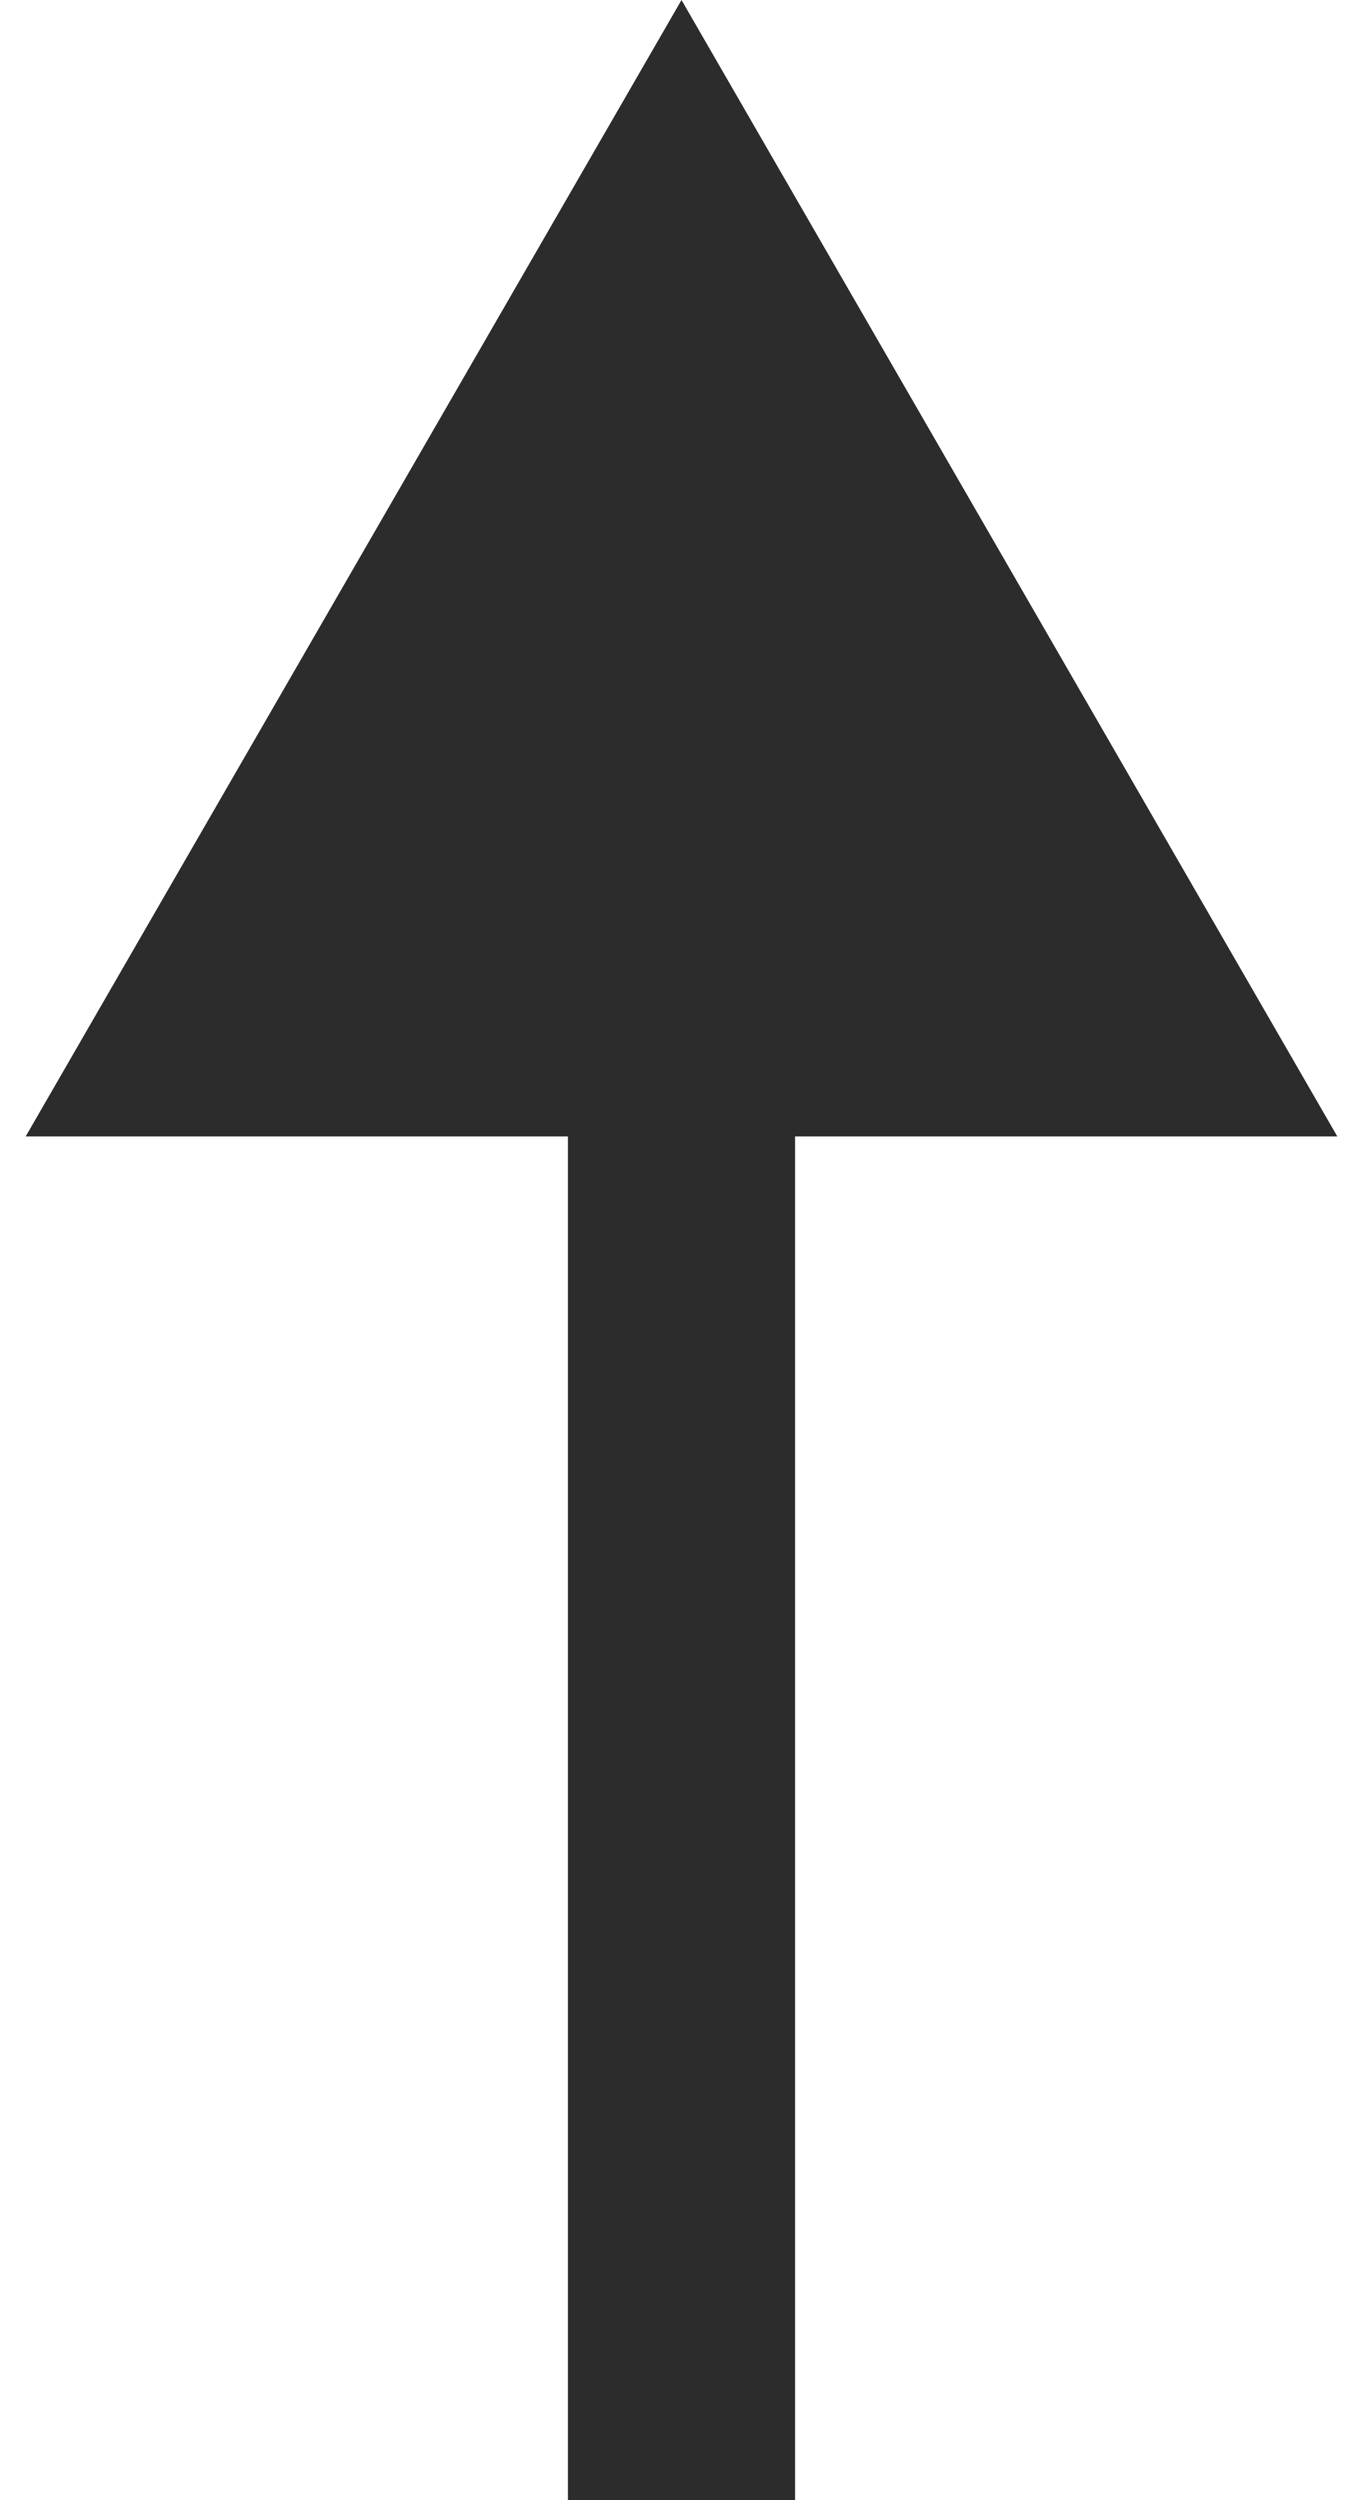 <?xml version="1.0" encoding="UTF-8"?> <svg xmlns="http://www.w3.org/2000/svg" width="6" height="11" viewBox="0 0 6 11" fill="none"><path d="M3 0L0.113 5L5.887 5L3 0ZM3.5 11L3.5 4.5L2.5 4.5L2.5 11L3.5 11Z" fill="#2C2C2C"></path></svg> 
